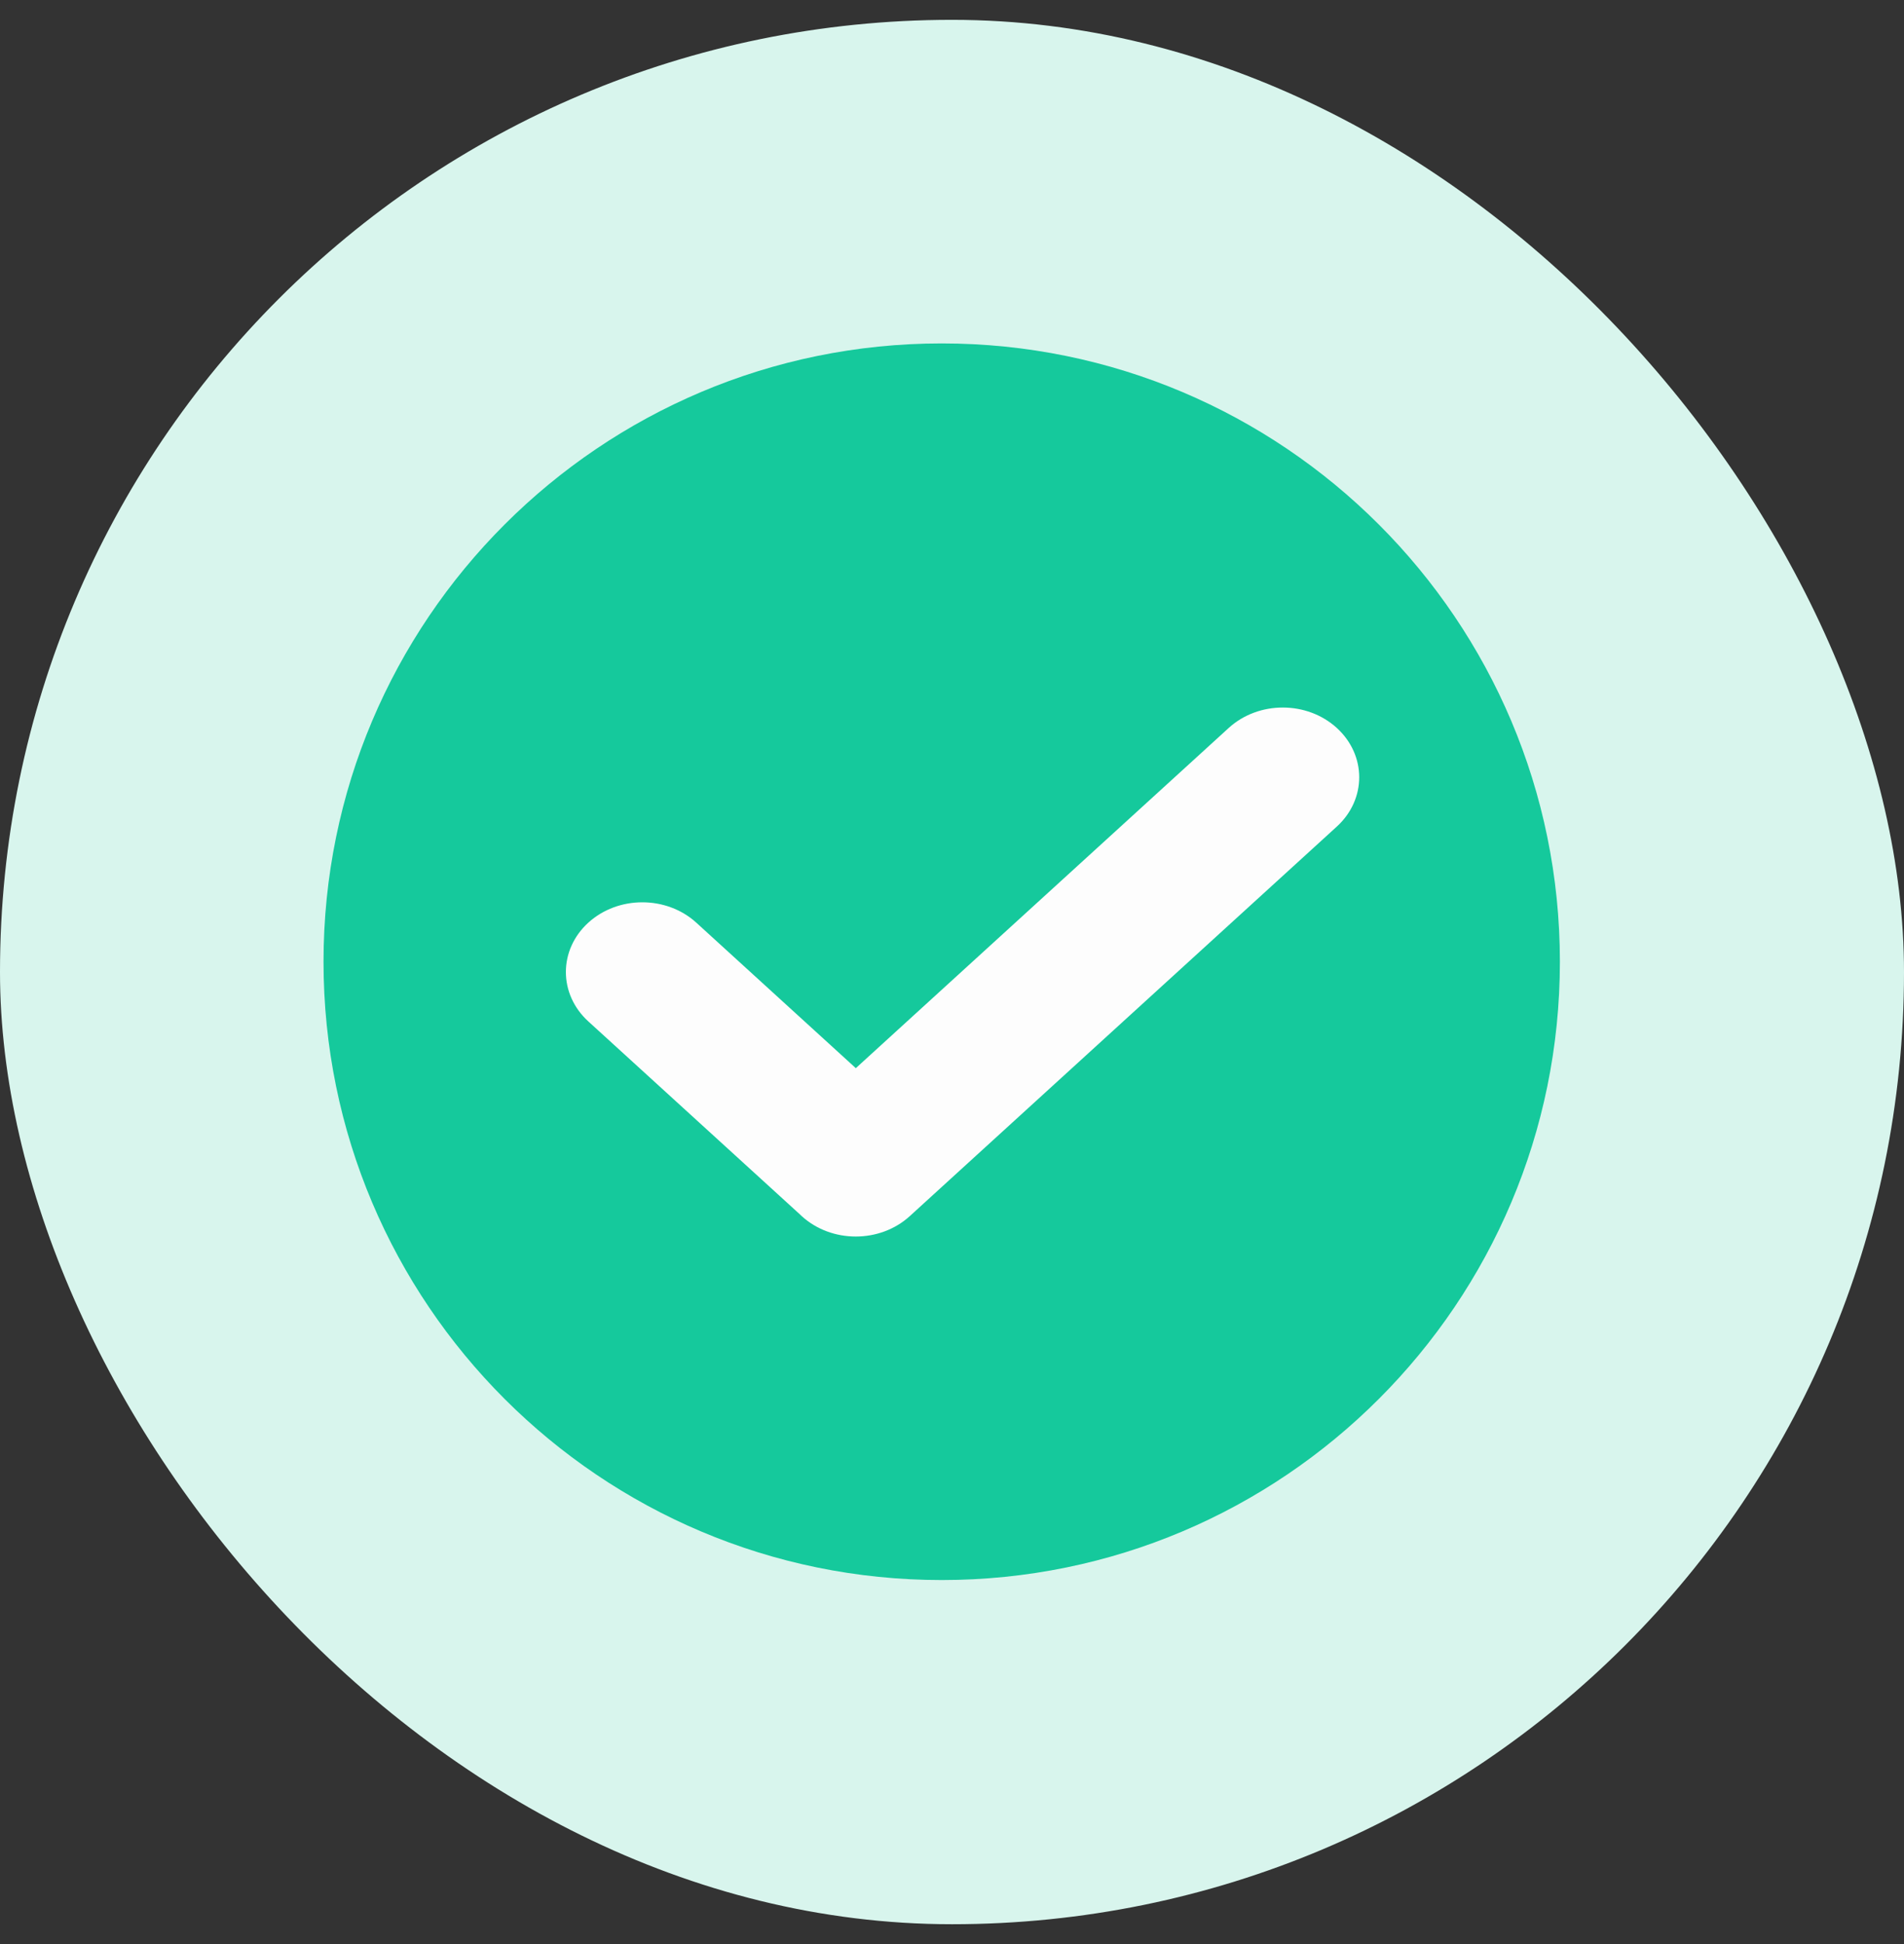 <svg width="48" height="49" viewBox="0 0 48 49" fill="none" xmlns="http://www.w3.org/2000/svg">
<rect x="0" y="0" width="48" height="49" fill="#333333" stroke="none"/>
<rect y="0.5" width="48" height="48" rx="24" fill="#D8F5ED"/>
<mask id="mask0_813_27380" style="mask-type:alpha" maskUnits="userSpaceOnUse" x="4" y="4" width="40" height="41">
<rect x="4" y="4.5" width="40" height="40" fill="#C4C4C4"/>
</mask>
<g mask="url(#mask0_813_27380)">
<path d="M8.156 24.24C8.156 15.633 15.134 8.656 23.741 8.656C32.348 8.656 39.325 15.633 39.325 24.24C39.325 32.847 32.348 39.825 23.741 39.825C15.134 39.825 8.156 32.847 8.156 24.24Z" fill="#15C99C"/>
<path d="M33.701 18.348C34.454 19.035 34.454 20.148 33.701 20.834L22.936 30.652C22.184 31.338 20.964 31.338 20.211 30.652C20.195 30.638 20.18 30.623 20.165 30.608L14.83 25.743C14.078 25.056 14.078 23.943 14.83 23.257C15.583 22.571 16.803 22.571 17.555 23.257L21.575 26.923L30.976 18.348C31.729 17.662 32.949 17.662 33.701 18.348Z" fill="#FDFDFD"/>
</g>
</svg>
